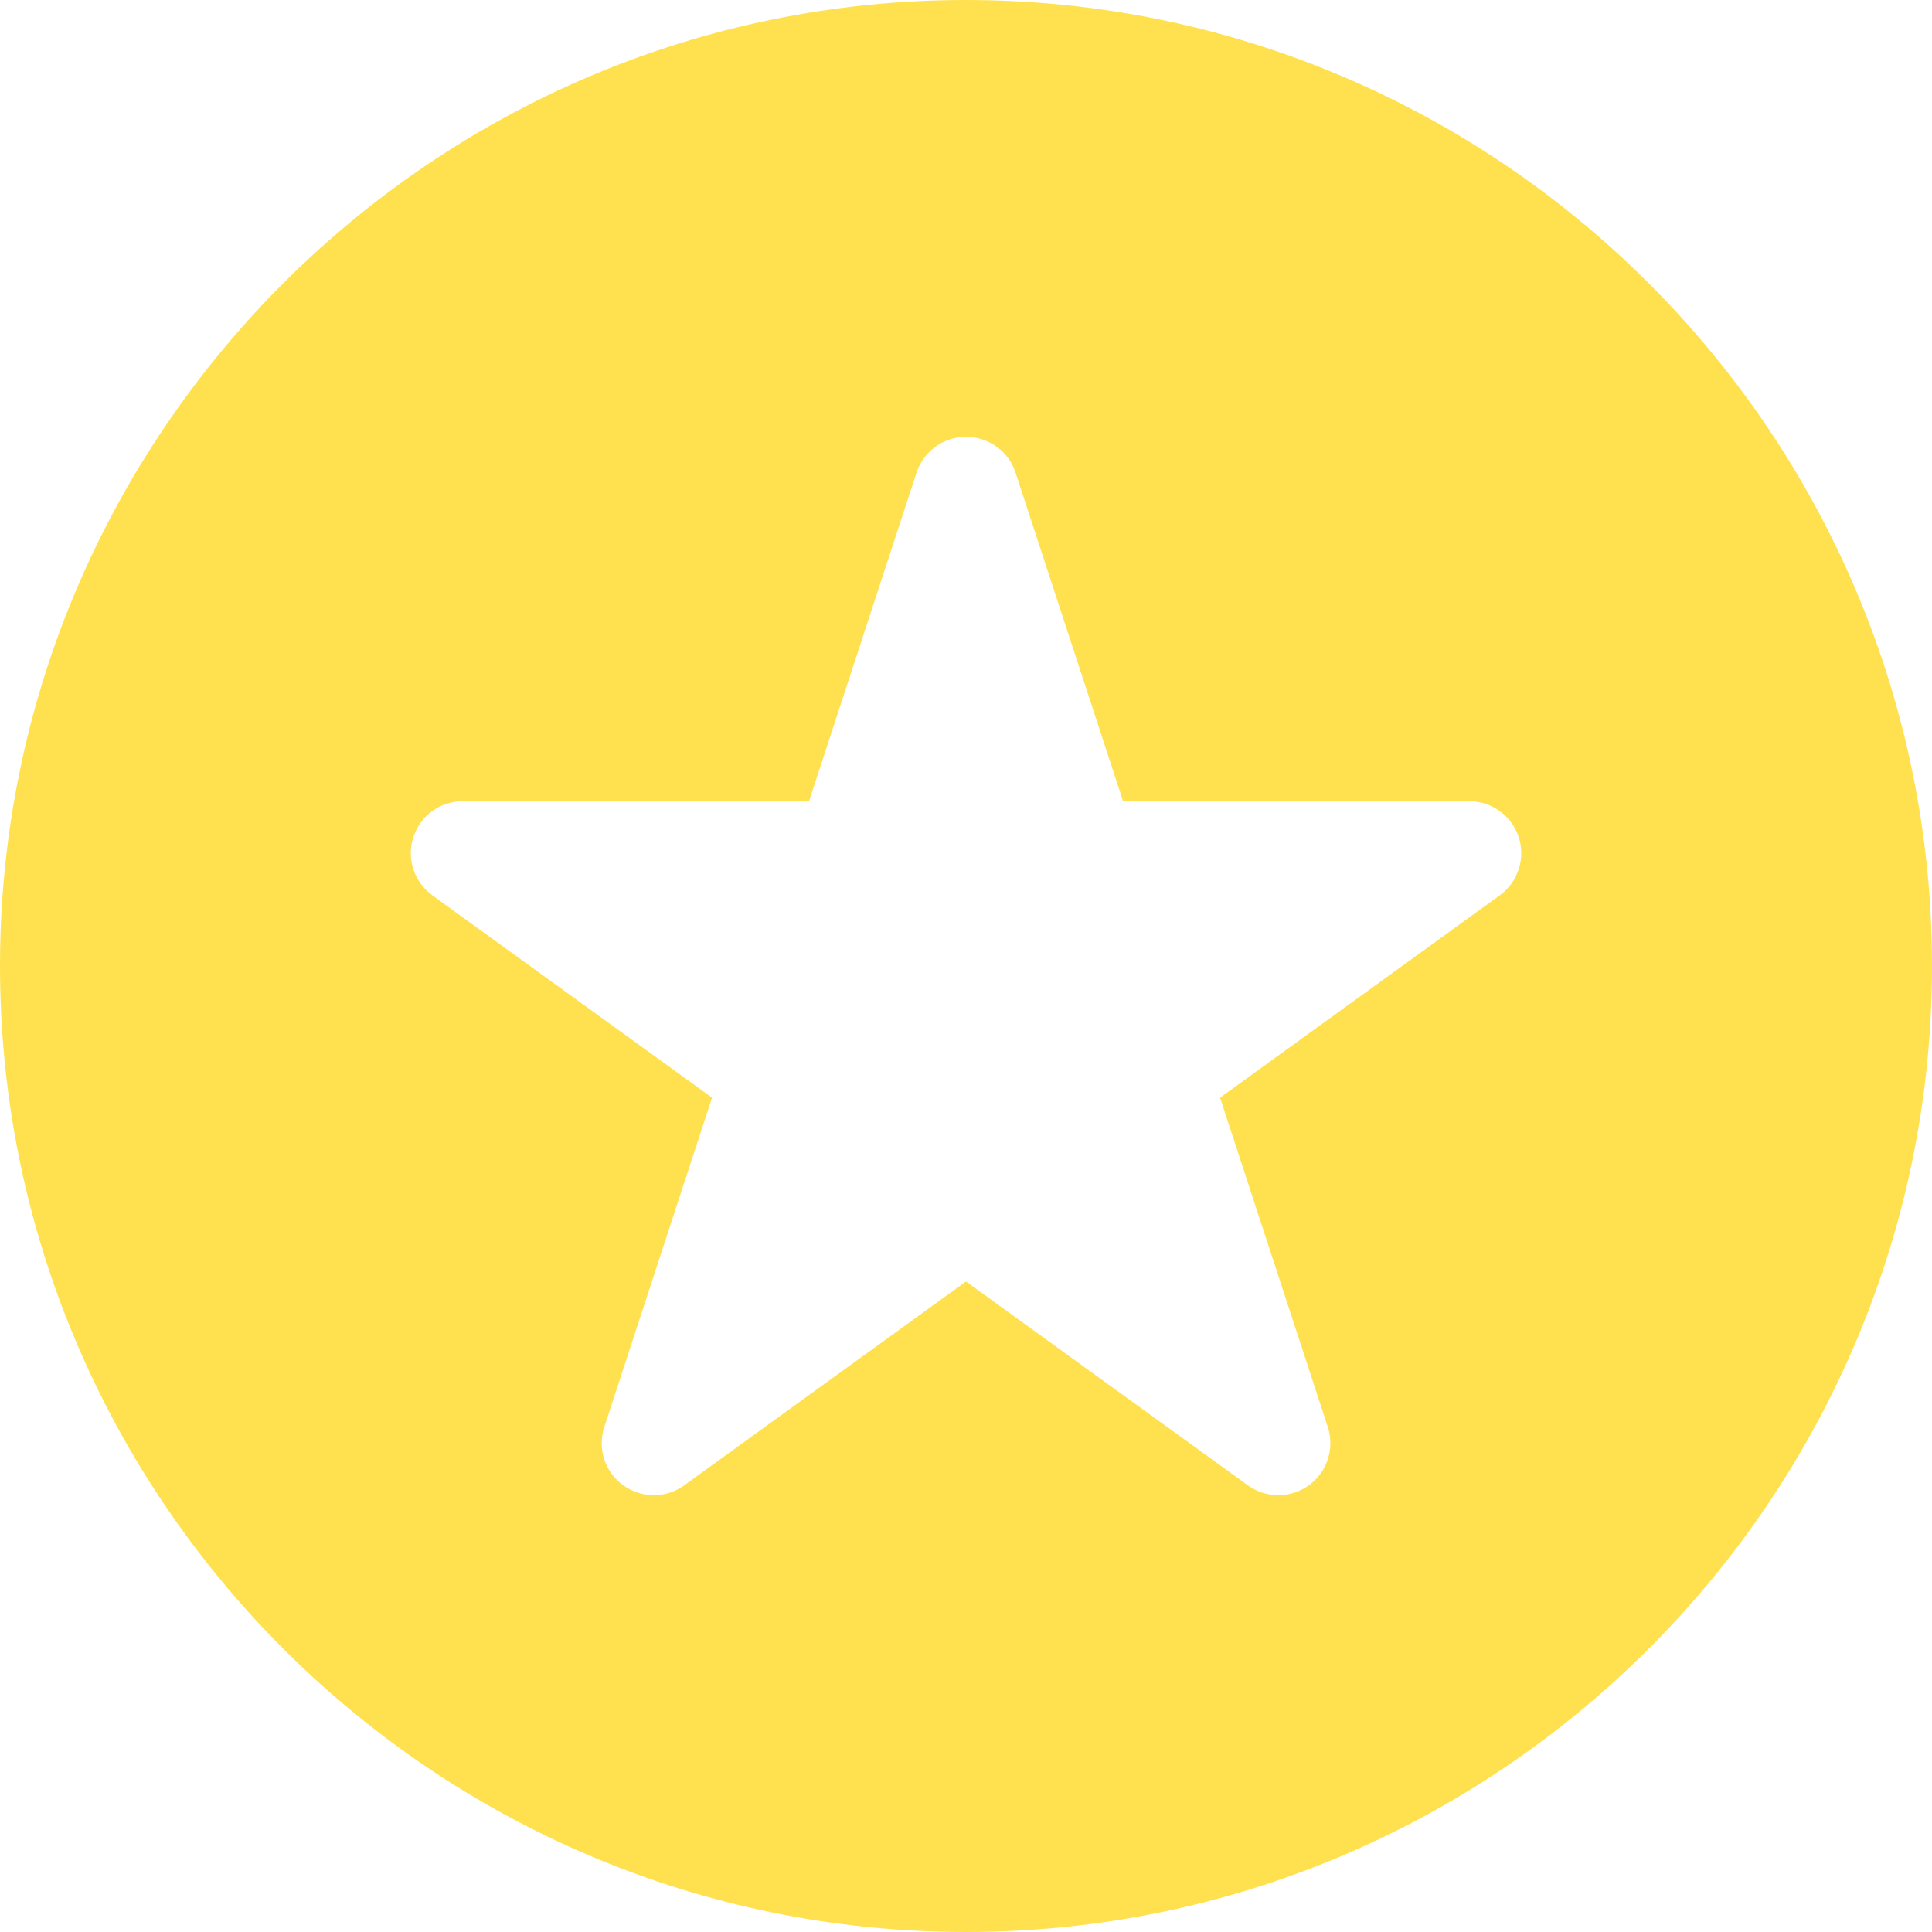 <svg width="20" height="20" viewBox="0 0 20 20" fill="none" xmlns="http://www.w3.org/2000/svg">
<path d="M10 0C4.486 0 0 4.486 0 10C0 15.514 4.486 20 10 20C15.514 20 20 15.514 20 10C20 4.486 15.514 0 10 0ZM15.525 9.269L12.63 11.363L13.745 14.771C13.781 14.879 13.781 14.996 13.746 15.104C13.712 15.213 13.643 15.307 13.552 15.374C13.46 15.441 13.349 15.478 13.235 15.478C13.121 15.479 13.01 15.443 12.918 15.376L10 13.266L7.083 15.376C6.991 15.443 6.88 15.479 6.766 15.478C6.652 15.478 6.541 15.441 6.449 15.374C6.357 15.307 6.289 15.213 6.254 15.104C6.22 14.996 6.22 14.879 6.256 14.771L7.371 11.363L4.476 9.269C4.384 9.202 4.315 9.108 4.279 8.999C4.244 8.891 4.243 8.774 4.279 8.666C4.314 8.558 4.382 8.463 4.475 8.396C4.567 8.329 4.678 8.294 4.792 8.294H8.375L9.485 4.902C9.519 4.792 9.588 4.695 9.68 4.627C9.773 4.559 9.885 4.522 10.001 4.522C10.116 4.522 10.228 4.559 10.321 4.627C10.414 4.695 10.482 4.792 10.516 4.902L11.626 8.294H15.21C15.323 8.294 15.434 8.33 15.526 8.397C15.618 8.464 15.687 8.558 15.722 8.666C15.757 8.775 15.757 8.891 15.721 8.999C15.686 9.108 15.617 9.202 15.525 9.269Z" fill="#FFE14F"/>
</svg>
